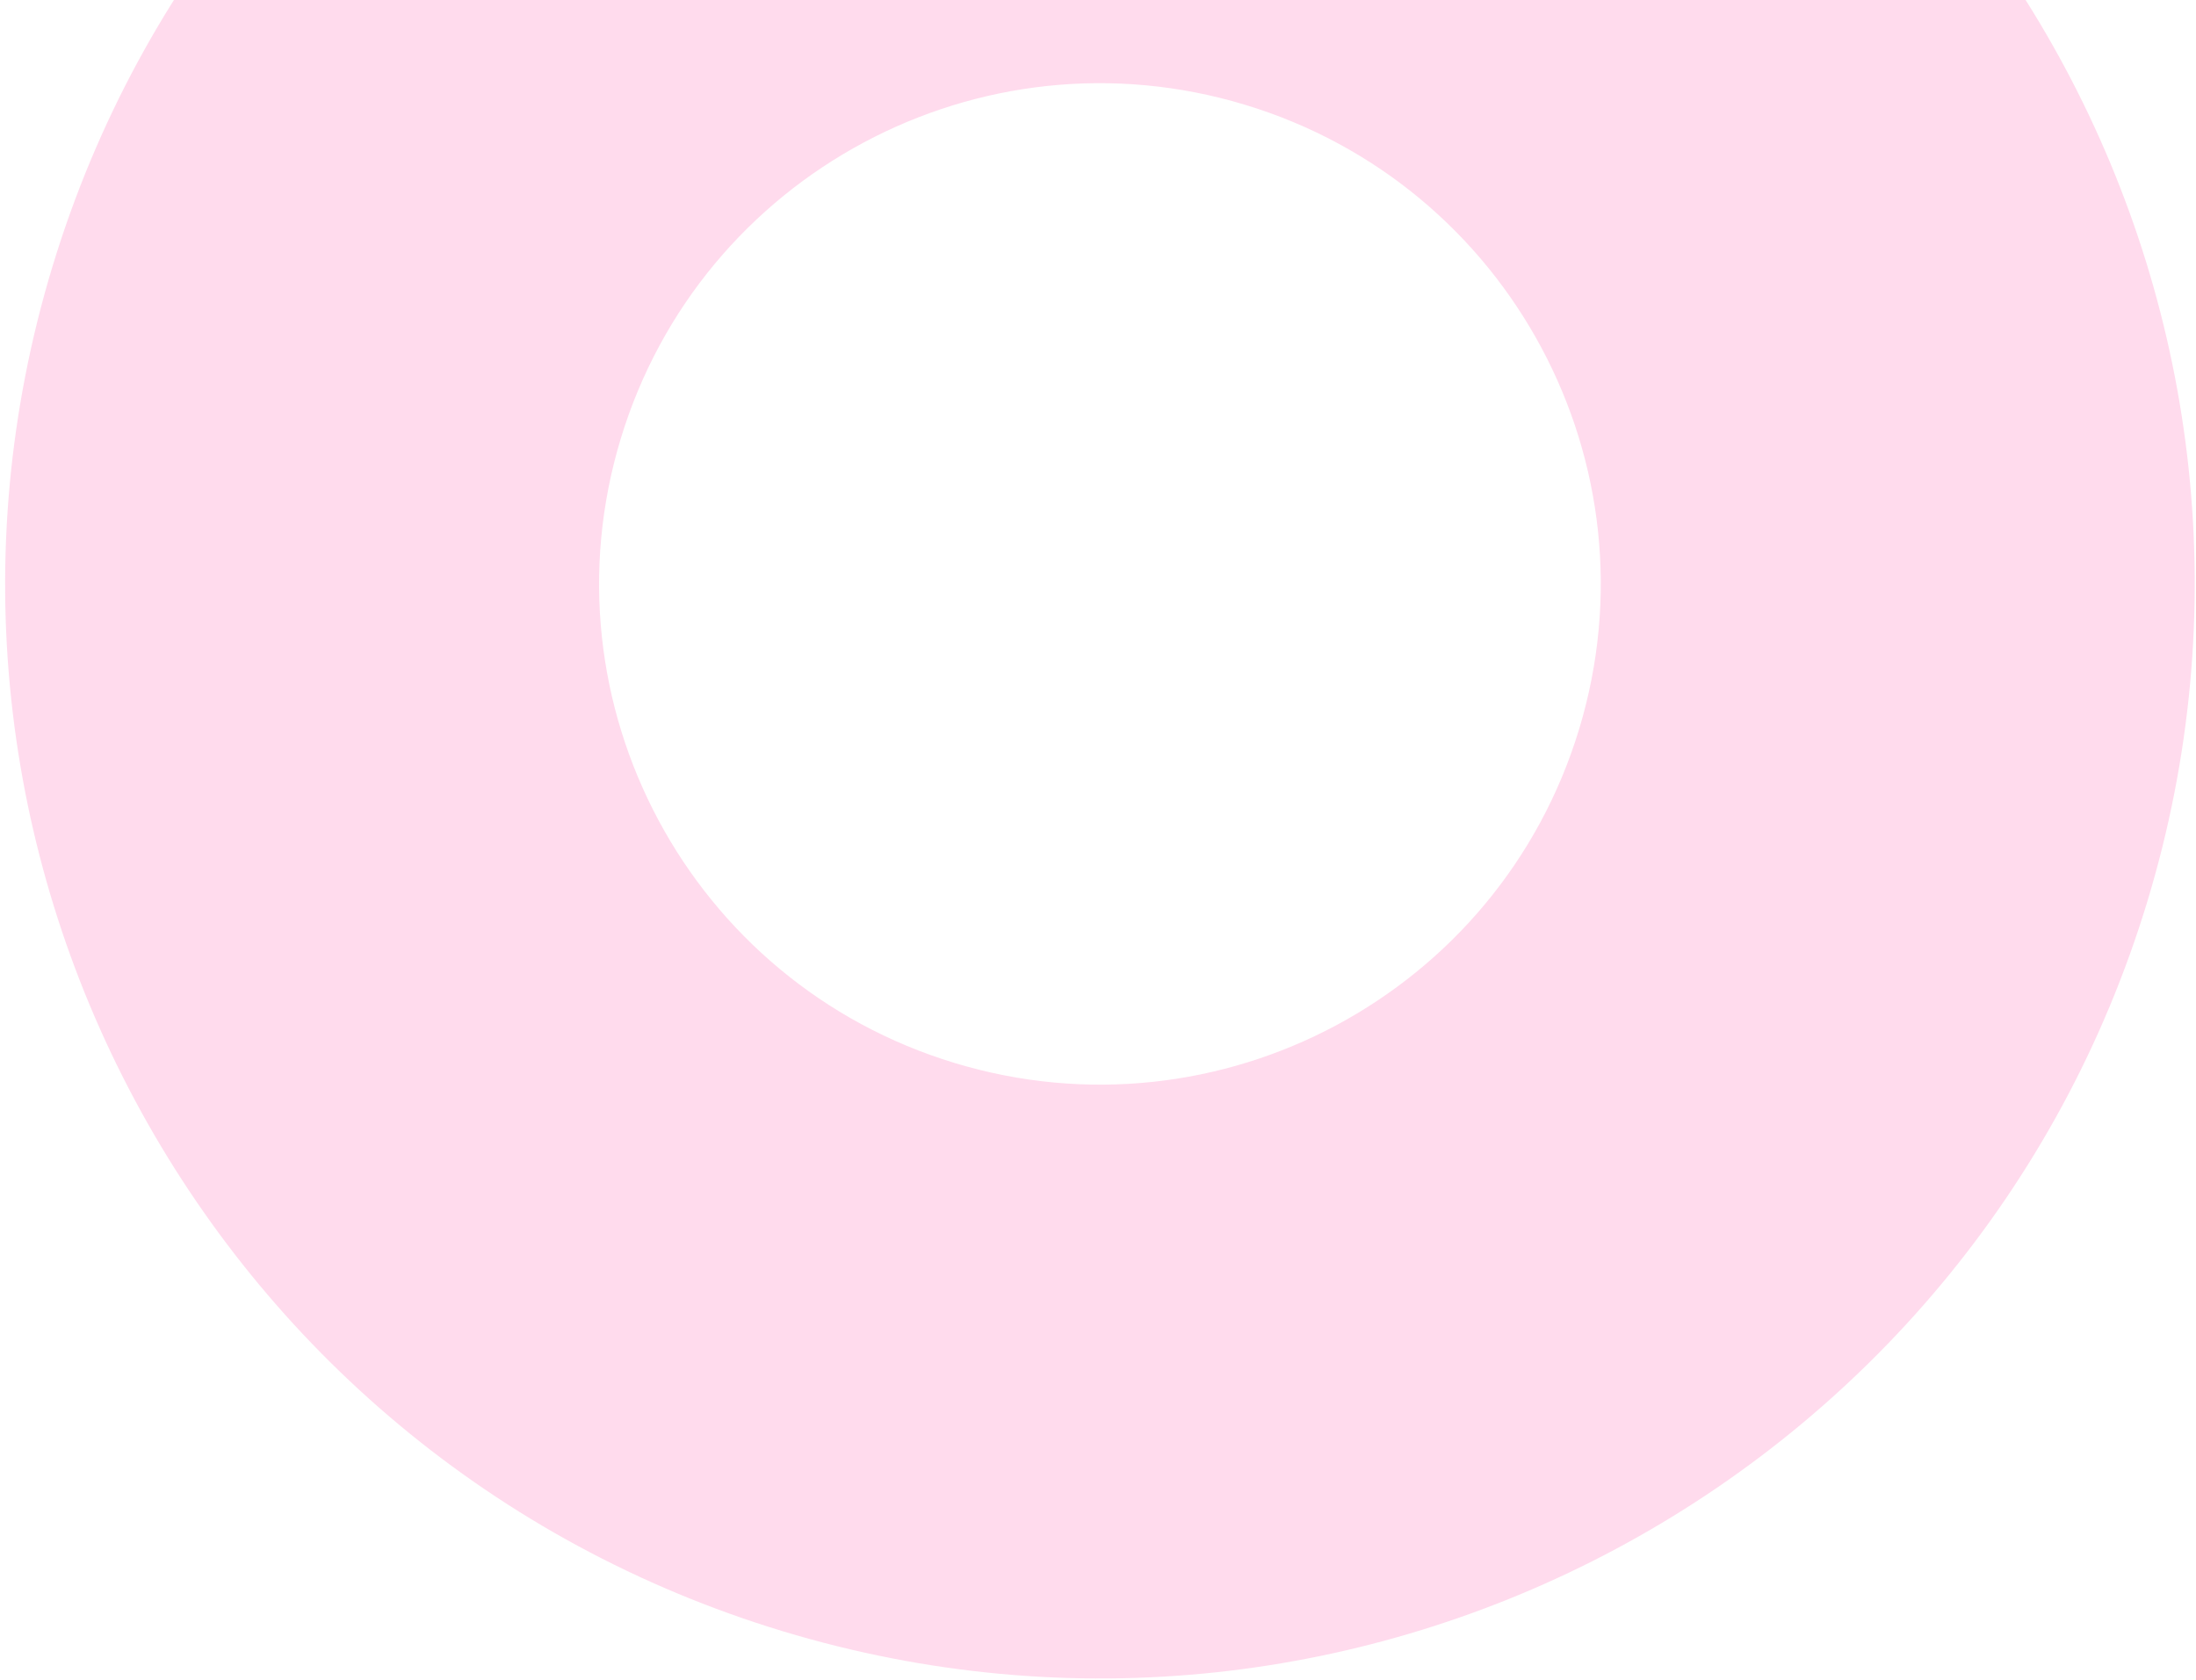 <svg width="315" height="241" viewBox="0 0 315 241" fill="none" xmlns="http://www.w3.org/2000/svg">
<path d="M308.033 129.299C282.892 212.283 195.24 259.174 112.256 234.033C29.272 208.892 -17.619 121.24 7.521 38.256C32.662 -44.728 120.315 -91.619 203.299 -66.478C286.283 -41.338 333.174 46.315 308.033 129.299ZM89.037 62.952C77.536 100.916 98.988 141.016 136.952 152.517C174.916 164.019 215.016 142.567 226.517 104.603C238.019 66.639 216.567 26.539 178.603 15.037C140.639 3.536 100.539 24.988 89.037 62.952Z" fill="#FF4DA6" fill-opacity="0.2"/>
</svg>
